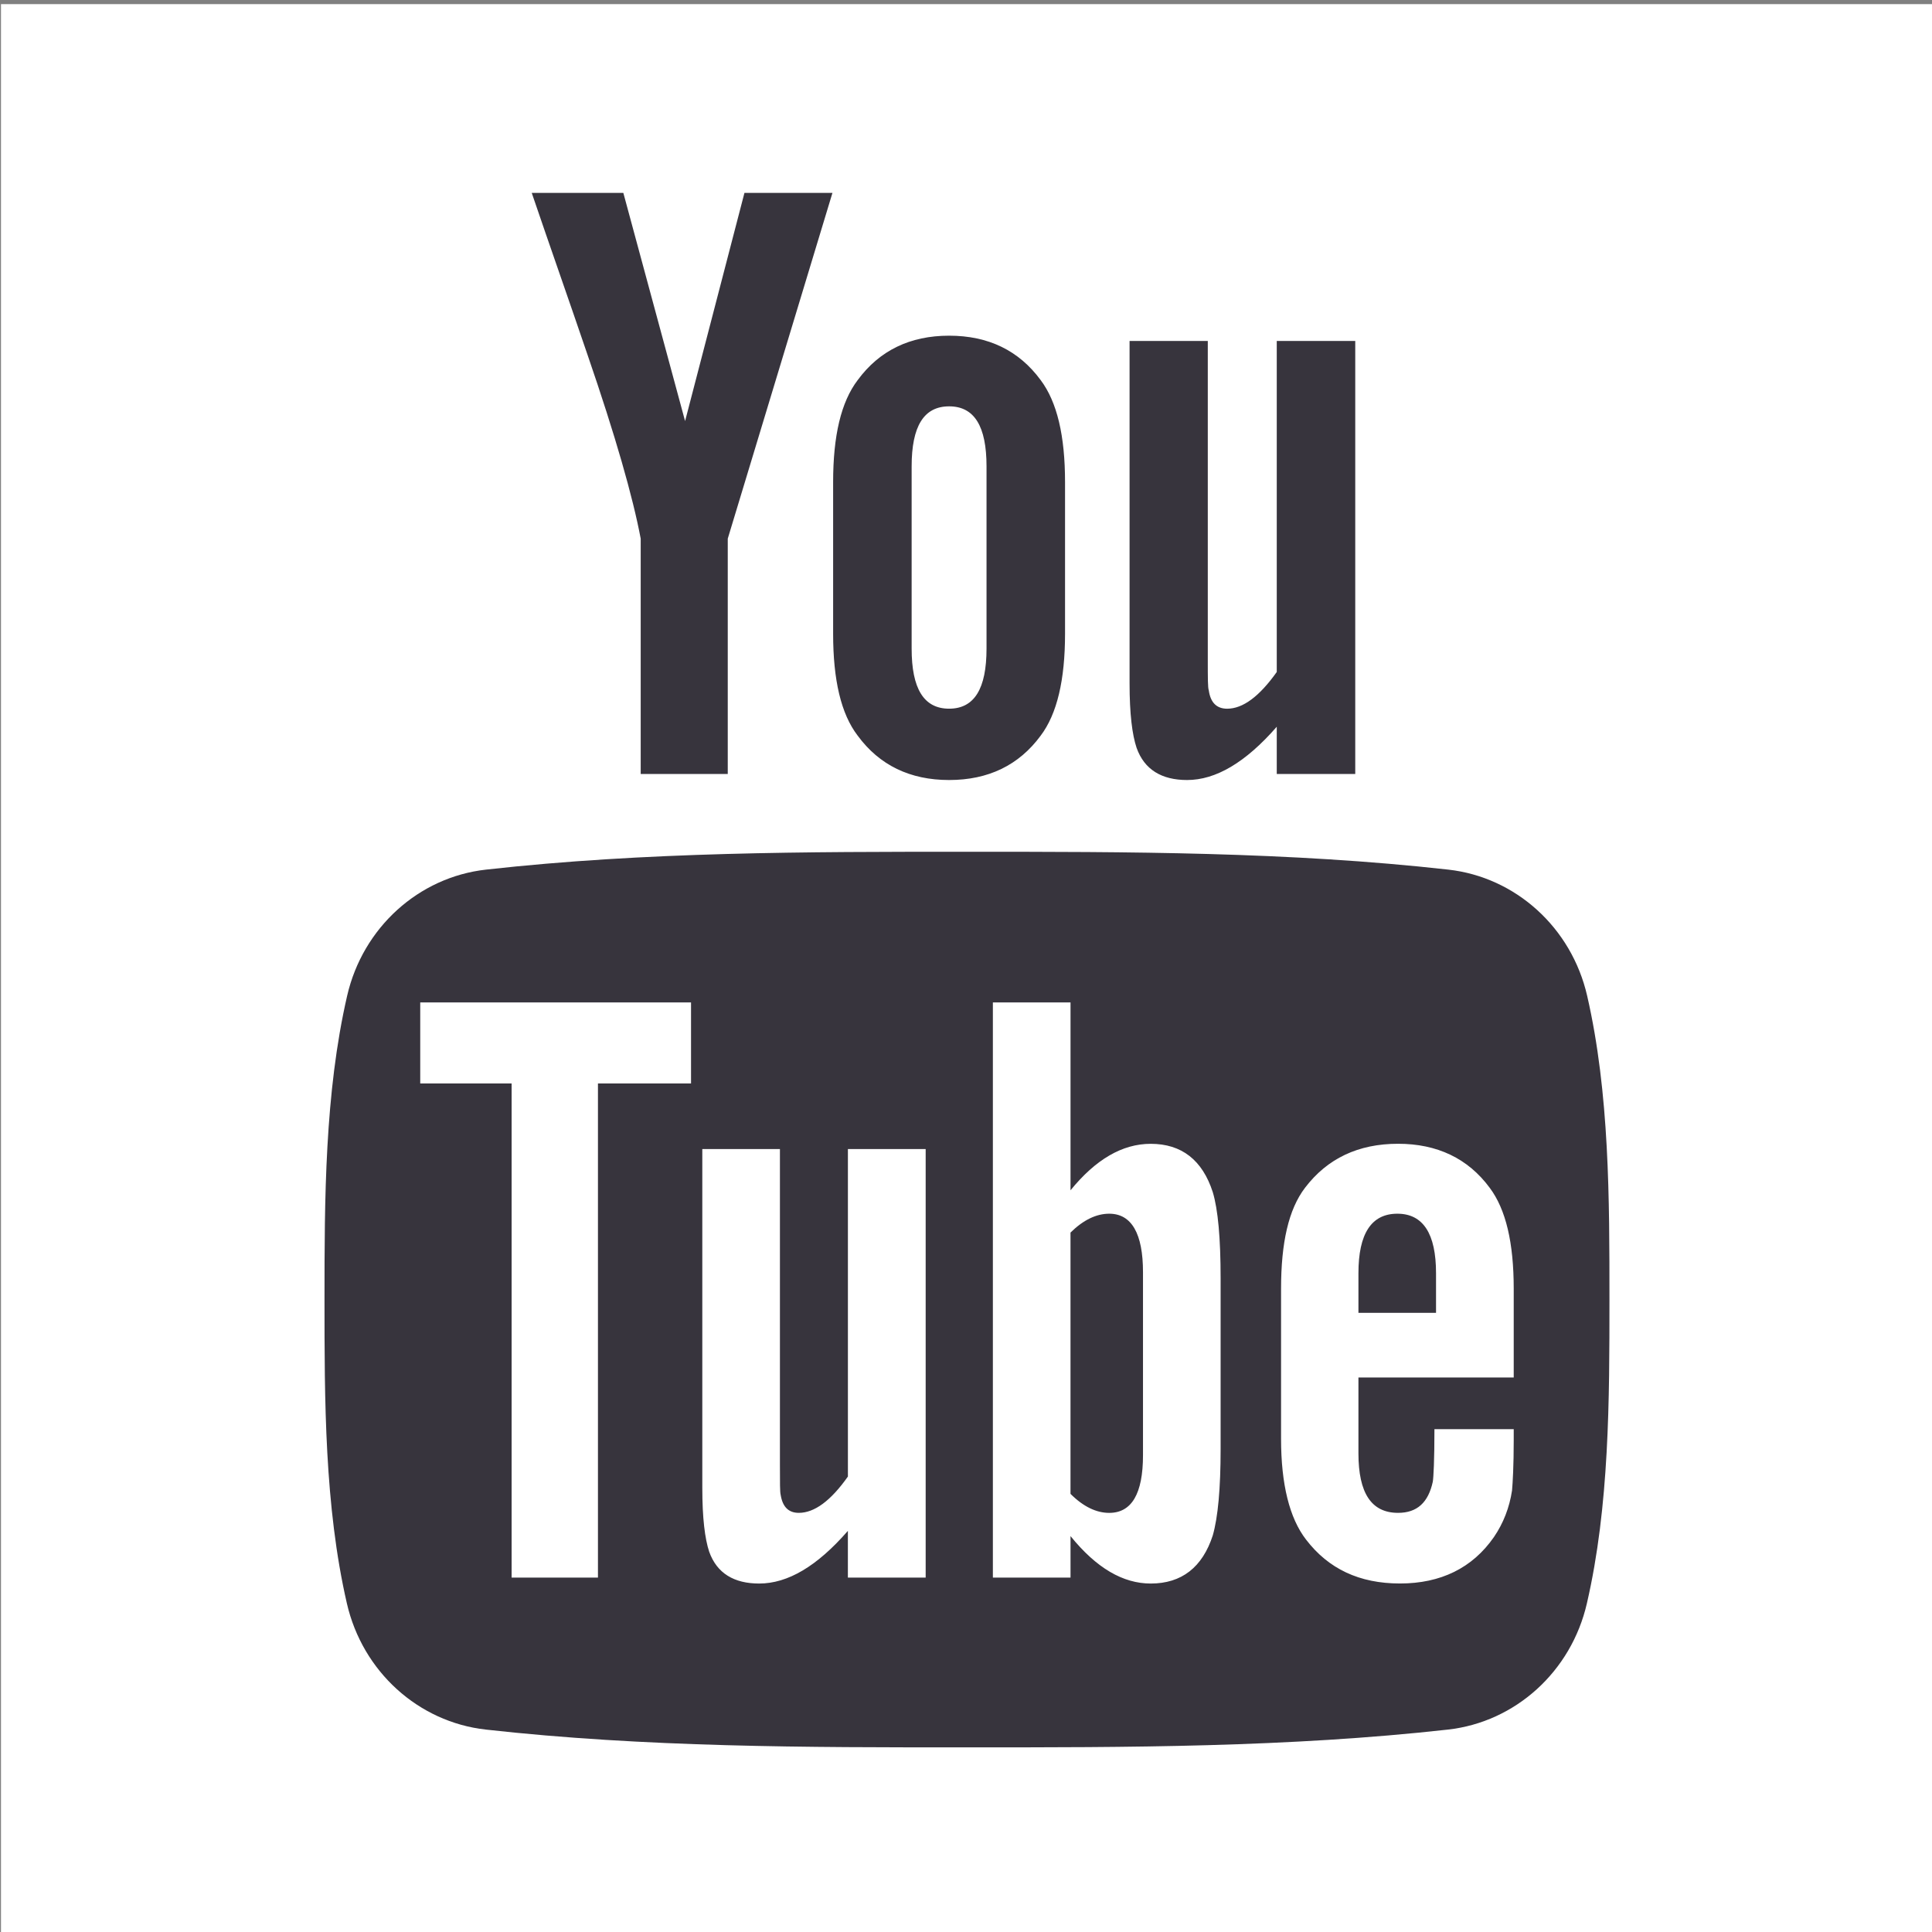 <?xml version="1.0" encoding="utf-8"?>
<!-- Generator: Adobe Illustrator 16.0.0, SVG Export Plug-In . SVG Version: 6.00 Build 0)  -->
<!DOCTYPE svg PUBLIC "-//W3C//DTD SVG 1.1//EN" "http://www.w3.org/Graphics/SVG/1.1/DTD/svg11.dtd">
<svg version="1.1" id="Layer_1" xmlns="http://www.w3.org/2000/svg" xmlns:xlink="http://www.w3.org/1999/xlink" x="0px" y="0px"
	 width="80px" height="80px" viewBox="0 0 80 80" enable-background="new 0 0 80 80" xml:space="preserve">
<rect x="0" y="0" width="80" height="80" fill="#808080" stroke="none"/>
<g>
	<rect x="0.041" y="0.171" fill="#FFFFFF" width="80" height="80"/>
	<path fill="#37343D" d="M34.47,7.987h-3.644l-2.458,9.449l-2.557-9.449h-3.793c0.759,2.229,1.551,4.472,2.31,6.704
		c1.155,3.356,1.877,5.885,2.202,7.613v9.746h3.605v-9.746L34.47,7.987z M44.101,26.244v-6.282c0-1.916-0.328-3.316-1.01-4.224
		C42.191,14.515,40.928,13.9,39.3,13.9c-1.618,0-2.885,0.614-3.784,1.838c-0.692,0.908-1.018,2.309-1.018,4.224v6.282
		c0,1.906,0.325,3.318,1.018,4.219c0.898,1.222,2.166,1.836,3.784,1.836c1.627,0,2.891-0.614,3.791-1.836
		C43.772,29.563,44.101,28.15,44.101,26.244z M40.85,26.856c0,1.659-0.502,2.489-1.549,2.489c-1.049,0-1.552-0.83-1.552-2.489
		v-7.544c0-1.66,0.502-2.486,1.552-2.486c1.047,0,1.549,0.826,1.549,2.486V26.856z M56.118,32.05V14.119h-3.25v13.706
		c-0.723,1.018-1.405,1.521-2.054,1.521c-0.438,0-0.69-0.257-0.761-0.761c-0.041-0.105-0.041-0.502-0.041-1.265V14.119h-3.239
		v14.179c0,1.265,0.109,2.124,0.29,2.666c0.322,0.909,1.045,1.335,2.092,1.335c1.185,0,2.418-0.722,3.713-2.206v1.957H56.118z"/>
	<path fill="#37343D" d="M66.644,53.814c0,4.146-0.003,8.549-0.934,12.577c-0.649,2.828-2.964,4.914-5.75,5.227
		c-6.598,0.736-13.276,0.74-19.923,0.736c-6.648,0.004-13.326,0-19.924-0.736c-2.787-0.313-5.101-2.398-5.75-5.227
		c-0.926-4.028-0.926-8.431-0.926-12.577c0-4.152,0.009-8.546,0.937-12.579c0.649-2.827,2.963-4.915,5.75-5.226
		c6.598-0.739,13.276-0.74,19.923-0.739c6.646-0.001,13.325,0,19.923,0.739c2.788,0.311,5.102,2.398,5.751,5.226
		C66.647,45.269,66.644,49.662,66.644,53.814z"/>
	<path fill="#FFFFFF" d="M28.614,44.863v-3.355H17.401v3.355h3.784v20.461h3.575V44.863H28.614z M35.109,65.324V63.39
		c-1.276,1.466-2.49,2.181-3.673,2.181c-1.037,0-1.751-0.421-2.071-1.32c-0.177-0.54-0.284-1.385-0.284-2.64V47.579h3.214v13.065
		c0,0.751,0,1.146,0.03,1.25c0.078,0.498,0.322,0.75,0.752,0.75c0.645,0,1.322-0.497,2.033-1.503V47.579h3.22v17.745H35.109z
		 M47.329,60.255c0,1.603-0.473,2.39-1.399,2.39c-0.529,0-1.066-0.252-1.603-0.787V51.038c0.536-0.527,1.073-0.781,1.603-0.781
		c0.927,0,1.399,0.823,1.399,2.423V60.255z M50.543,60.002v-7.069c0-1.679-0.11-2.854-0.324-3.567
		c-0.429-1.329-1.289-2.003-2.57-2.003c-1.181,0-2.283,0.649-3.321,1.924v-7.778h-3.215v23.816h3.215v-1.719
		c1.073,1.328,2.177,1.965,3.321,1.965c1.281,0,2.142-0.674,2.57-1.994C50.433,62.824,50.543,61.642,50.543,60.002z M59.463,54.361
		H56.25V52.72c0-1.64,0.537-2.463,1.612-2.463c1.063,0,1.601,0.823,1.601,2.463V54.361z M62.68,59.646v-0.468h-3.283
		c0,1.291-0.038,2.001-0.068,2.177c-0.186,0.858-0.647,1.289-1.438,1.289c-1.104,0-1.641-0.817-1.641-2.462v-3.144h6.43v-3.674
		c0-1.899-0.323-3.287-0.997-4.183c-0.899-1.217-2.179-1.82-3.792-1.82c-1.641,0-2.925,0.604-3.851,1.82
		c-0.685,0.896-0.994,2.283-0.994,4.183v6.216c0,1.881,0.35,3.284,1.033,4.169c0.928,1.213,2.207,1.82,3.893,1.82
		c1.679,0,2.997-0.637,3.889-1.924c0.389-0.569,0.641-1.217,0.749-1.926C62.639,61.396,62.68,60.682,62.68,59.646z"/>
</g>
</svg>
